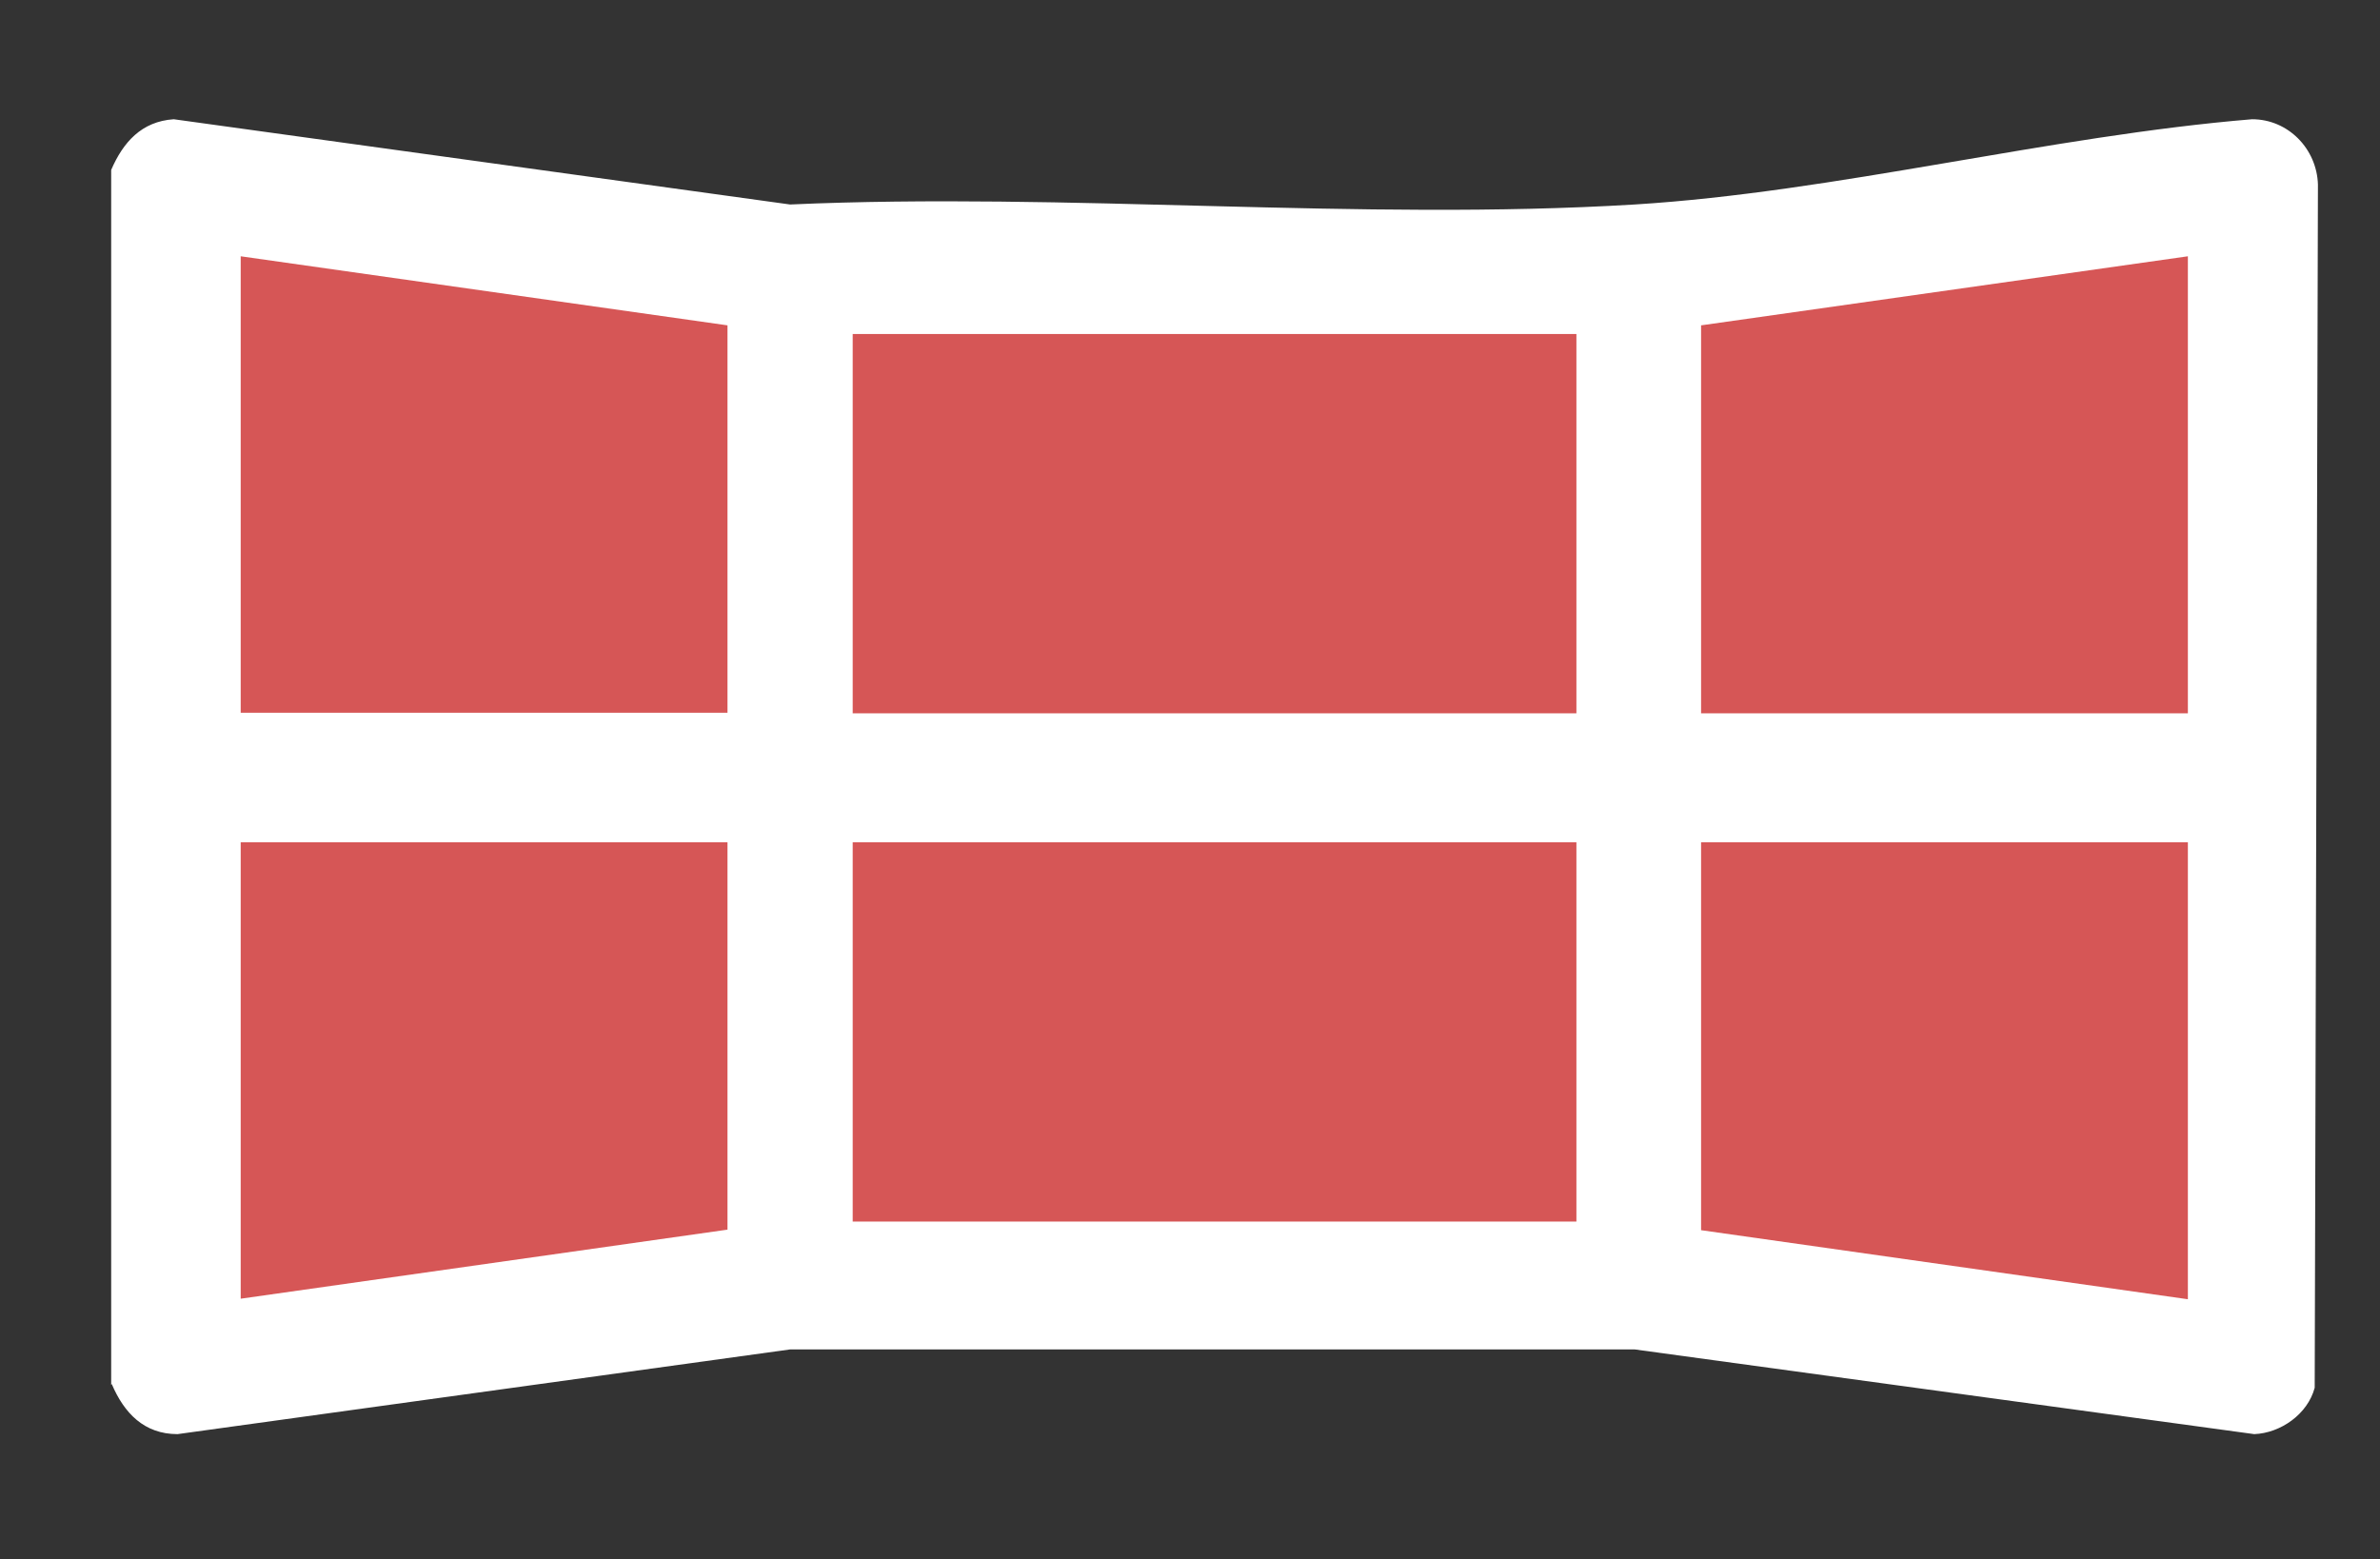 <svg width="441" height="289" viewBox="0 0 441 289" fill="none" xmlns="http://www.w3.org/2000/svg">
<rect x="0" y="0" width="441" height="289" fill="#333333" stroke="none"/>
<path d="M41 43H409.5V245.5H41V43Z" fill="#D65656"/>
<path d="M20.6 256.7V31.5C22.8 26.4 26.2 22.5 32.2 22.1L146.4 37.9C197.8 35.6 251.9 41 302.9 37.9C340.1 35.6 379.8 25.2 417.3 22.1C424 22.1 429.3 27.6 429.5 34.2L428.9 257.2C427.6 262.1 422.6 265.6 417.7 265.8L302.9 250.1H146.4L32.9 265.8C26.7 265.8 23 261.9 20.7 256.5L20.6 256.7ZM134.8 60.3L44.6 47.5V132.1H134.8V60.2V60.3ZM405.4 47.5L315.2 60.3V132.2H405.4V47.6V47.5ZM292.1 61.9H158V132.2H292.1V61.9ZM134.8 156.1H44.6V240.7L134.8 227.9V156V156.1ZM292.1 156.1H158V226.4H292.1V156.1ZM405.4 156.1H315.2V228L405.4 240.8V156.2V156.1Z" fill="white"/>
</svg>
